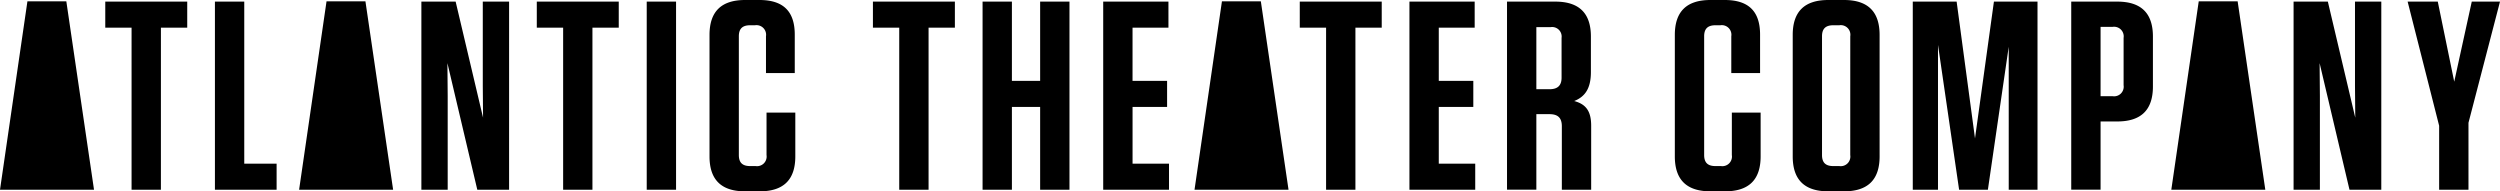 <?xml version="1.0" encoding="utf-8"?><svg xmlns="http://www.w3.org/2000/svg" viewBox="0 0 392 30"><title>ATC Mobile Logo</title><g id="Assets"><path d="M392,.253l-4.943,19V29.747h-4.6V19.719L377.516.253h4.727l2.579,12.556L387.573.253ZM373.387,29.747H368.4L363.716,9.9l.043,5.182V29.747h-4.126V.253h5.373l4.3,18.2-.043-4.93V.253h4.126ZM350.862.211,355.2,29.747H340.461l4.3-29.536ZM332.98,5.941a1.507,1.507,0,0,0-1.719-1.728H329.37V15.084h1.891a1.506,1.506,0,0,0,1.719-1.727Zm-3.61,13.1v10.7h-4.6V.253h7.22c3.74,0,5.588,1.812,5.588,5.477v7.837c0,3.666-1.848,5.478-5.588,5.478ZM312.647.253h6.834V29.747h-4.513V7.331L311.7,29.747h-4.513l-3.31-22.71v22.71h-3.954V.253H306.8l2.88,21.446ZM290.123,5.688A1.506,1.506,0,0,0,288.4,3.961h-.946c-1.2,0-1.762.547-1.762,1.727V24.312c0,1.18.559,1.727,1.762,1.727h.946a1.506,1.506,0,0,0,1.719-1.727Zm4.6,18.834c0,3.666-1.848,5.478-5.588,5.478h-2.449c-3.74,0-5.588-1.812-5.588-5.478V5.478C281.1,1.812,282.945,0,286.685,0h2.449c3.74,0,5.588,1.812,5.588,5.478Zm-23.169-6.868h4.513v6.868c0,3.666-1.848,5.478-5.588,5.478H268.2c-3.739,0-5.587-1.812-5.587-5.478V5.478C262.613,1.812,264.461,0,268.2,0h2.235c3.74,0,5.545,1.77,5.545,5.435v6.026h-4.513V5.688a1.506,1.506,0,0,0-1.719-1.727h-.774c-1.2,0-1.762.547-1.762,1.727V24.312c0,1.18.559,1.727,1.762,1.727h.86a1.506,1.506,0,0,0,1.719-1.727Zm-26.7-11.713a1.494,1.494,0,0,0-1.72-1.685H240.9v9.733h2.063c1.29,0,1.892-.59,1.892-1.812Zm1.977,9.9c1.891.5,2.665,1.643,2.665,3.876V29.747h-4.6V19.8c0-1.306-.6-1.9-1.935-1.9H240.9v11.84h-4.6V.253h7.565c3.739,0,5.588,1.812,5.588,5.477v5.562C249.456,13.9,248.51,15.169,246.834,15.843ZM221,.253h10.229V4.34H225.6v8.343h5.415V16.77H225.6v8.89h5.716v4.087H221Zm-8.47,29.494h-4.6V4.34h-4.126V.253h12.851V4.34H212.53ZM197.7.211l4.341,29.536H187.3L191.6.211ZM172.983.253h10.229V4.34h-5.63v8.343H183V16.77h-5.415v8.89H183.3v4.087H172.983Zm-14.316,12.43h4.427V.253h4.6V29.747h-4.6V16.77h-4.427V29.747h-4.6V.253h4.6ZM145.6,29.747H141V4.34h-4.126V.253h12.851V4.34H145.6ZM120.192,17.654h4.513v6.868c0,3.666-1.848,5.478-5.588,5.478H116.84c-3.74,0-5.588-1.812-5.588-5.478V5.478C111.252,1.812,113.1,0,116.84,0h2.234c3.74,0,5.545,1.77,5.545,5.435v6.026h-4.513V5.688a1.506,1.506,0,0,0-1.719-1.727h-.774c-1.2,0-1.762.547-1.762,1.727V24.312c0,1.18.559,1.727,1.762,1.727h.86a1.506,1.506,0,0,0,1.719-1.727ZM106.006.253V29.747h-4.6V.253ZM92.894,29.747H88.3V4.34H84.169V.253H97.02V4.34H92.894Zm-13.069,0H74.84L70.155,9.9l.043,5.182V29.747H66.072V.253h5.372l4.3,18.2-.043-4.93V.253h4.126ZM57.3.211l4.341,29.536H46.9L51.2.211ZM33.7.253h4.6V25.66h5.072v4.087H33.7Zm-8.47,29.494h-4.6V4.34H16.507V.253H29.358V4.34H25.232ZM10.4.211l4.341,29.536H0L4.3.211Z"/></g></svg>